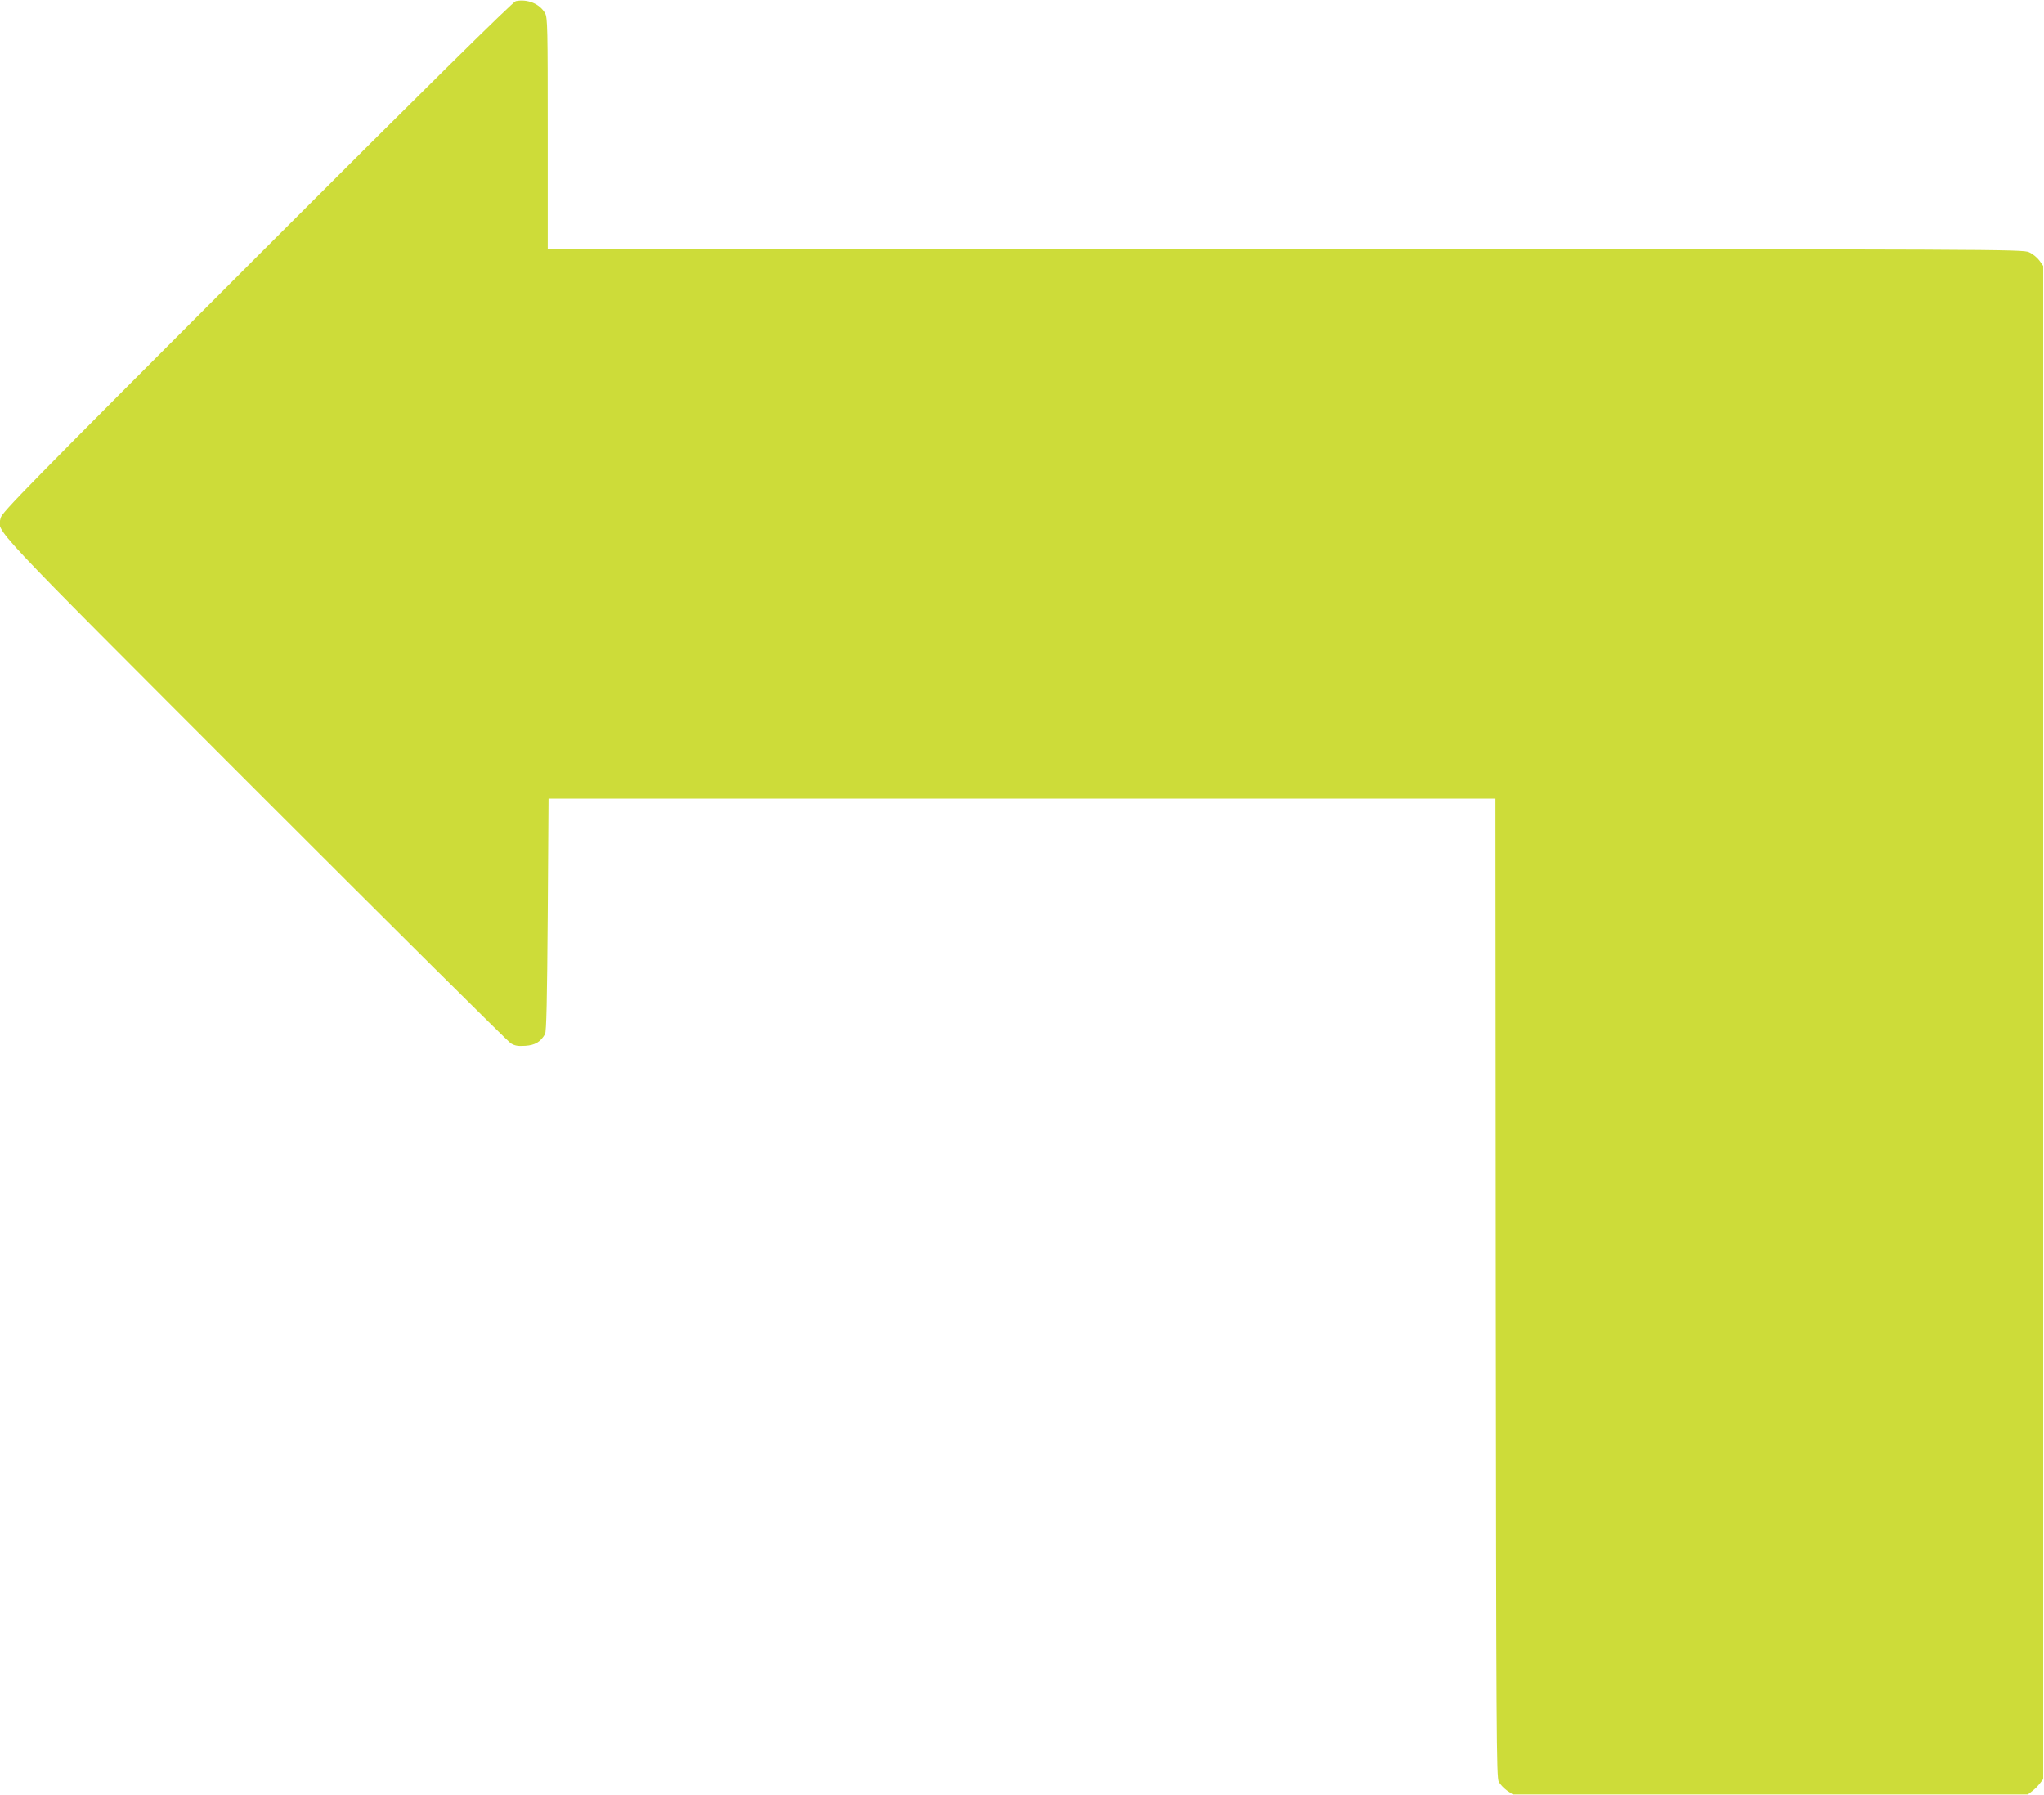 <?xml version="1.0" standalone="no"?>
<!DOCTYPE svg PUBLIC "-//W3C//DTD SVG 20010904//EN"
 "http://www.w3.org/TR/2001/REC-SVG-20010904/DTD/svg10.dtd">
<svg version="1.0" xmlns="http://www.w3.org/2000/svg"
 width="1280pt" height="1124pt" viewBox="0 0 1280 1124"
 preserveAspectRatio="xMidYMid meet">
<g transform="translate(0,1124) scale(0.1,-0.1)"
fill="#cddc39" stroke="none">
<path d="M3230 11233 c-17 -3 -558 -537 -1622 -1601 -1444 -1445 -1597 -1601
-1604 -1635 -17 -94 -116 12 1589 -1695 865 -865 1587 -1582 1605 -1594 27
-16 45 -19 92 -16 61 4 95 25 123 73 9 14 13 223 17 748 l5 727 2965 0 2965 0
2 -3062 c3 -2817 4 -3065 19 -3094 9 -17 33 -41 52 -55 l36 -24 1612 0 1613 0
27 21 c15 11 37 33 48 48 l21 27 0 4737 0 4737 -24 34 c-13 18 -42 42 -65 52
-40 18 -177 19 -4658 19 l-4618 0 0 724 c0 661 -1 727 -17 754 -33 58 -109 90
-183 75z"/>
</g>
</svg>
